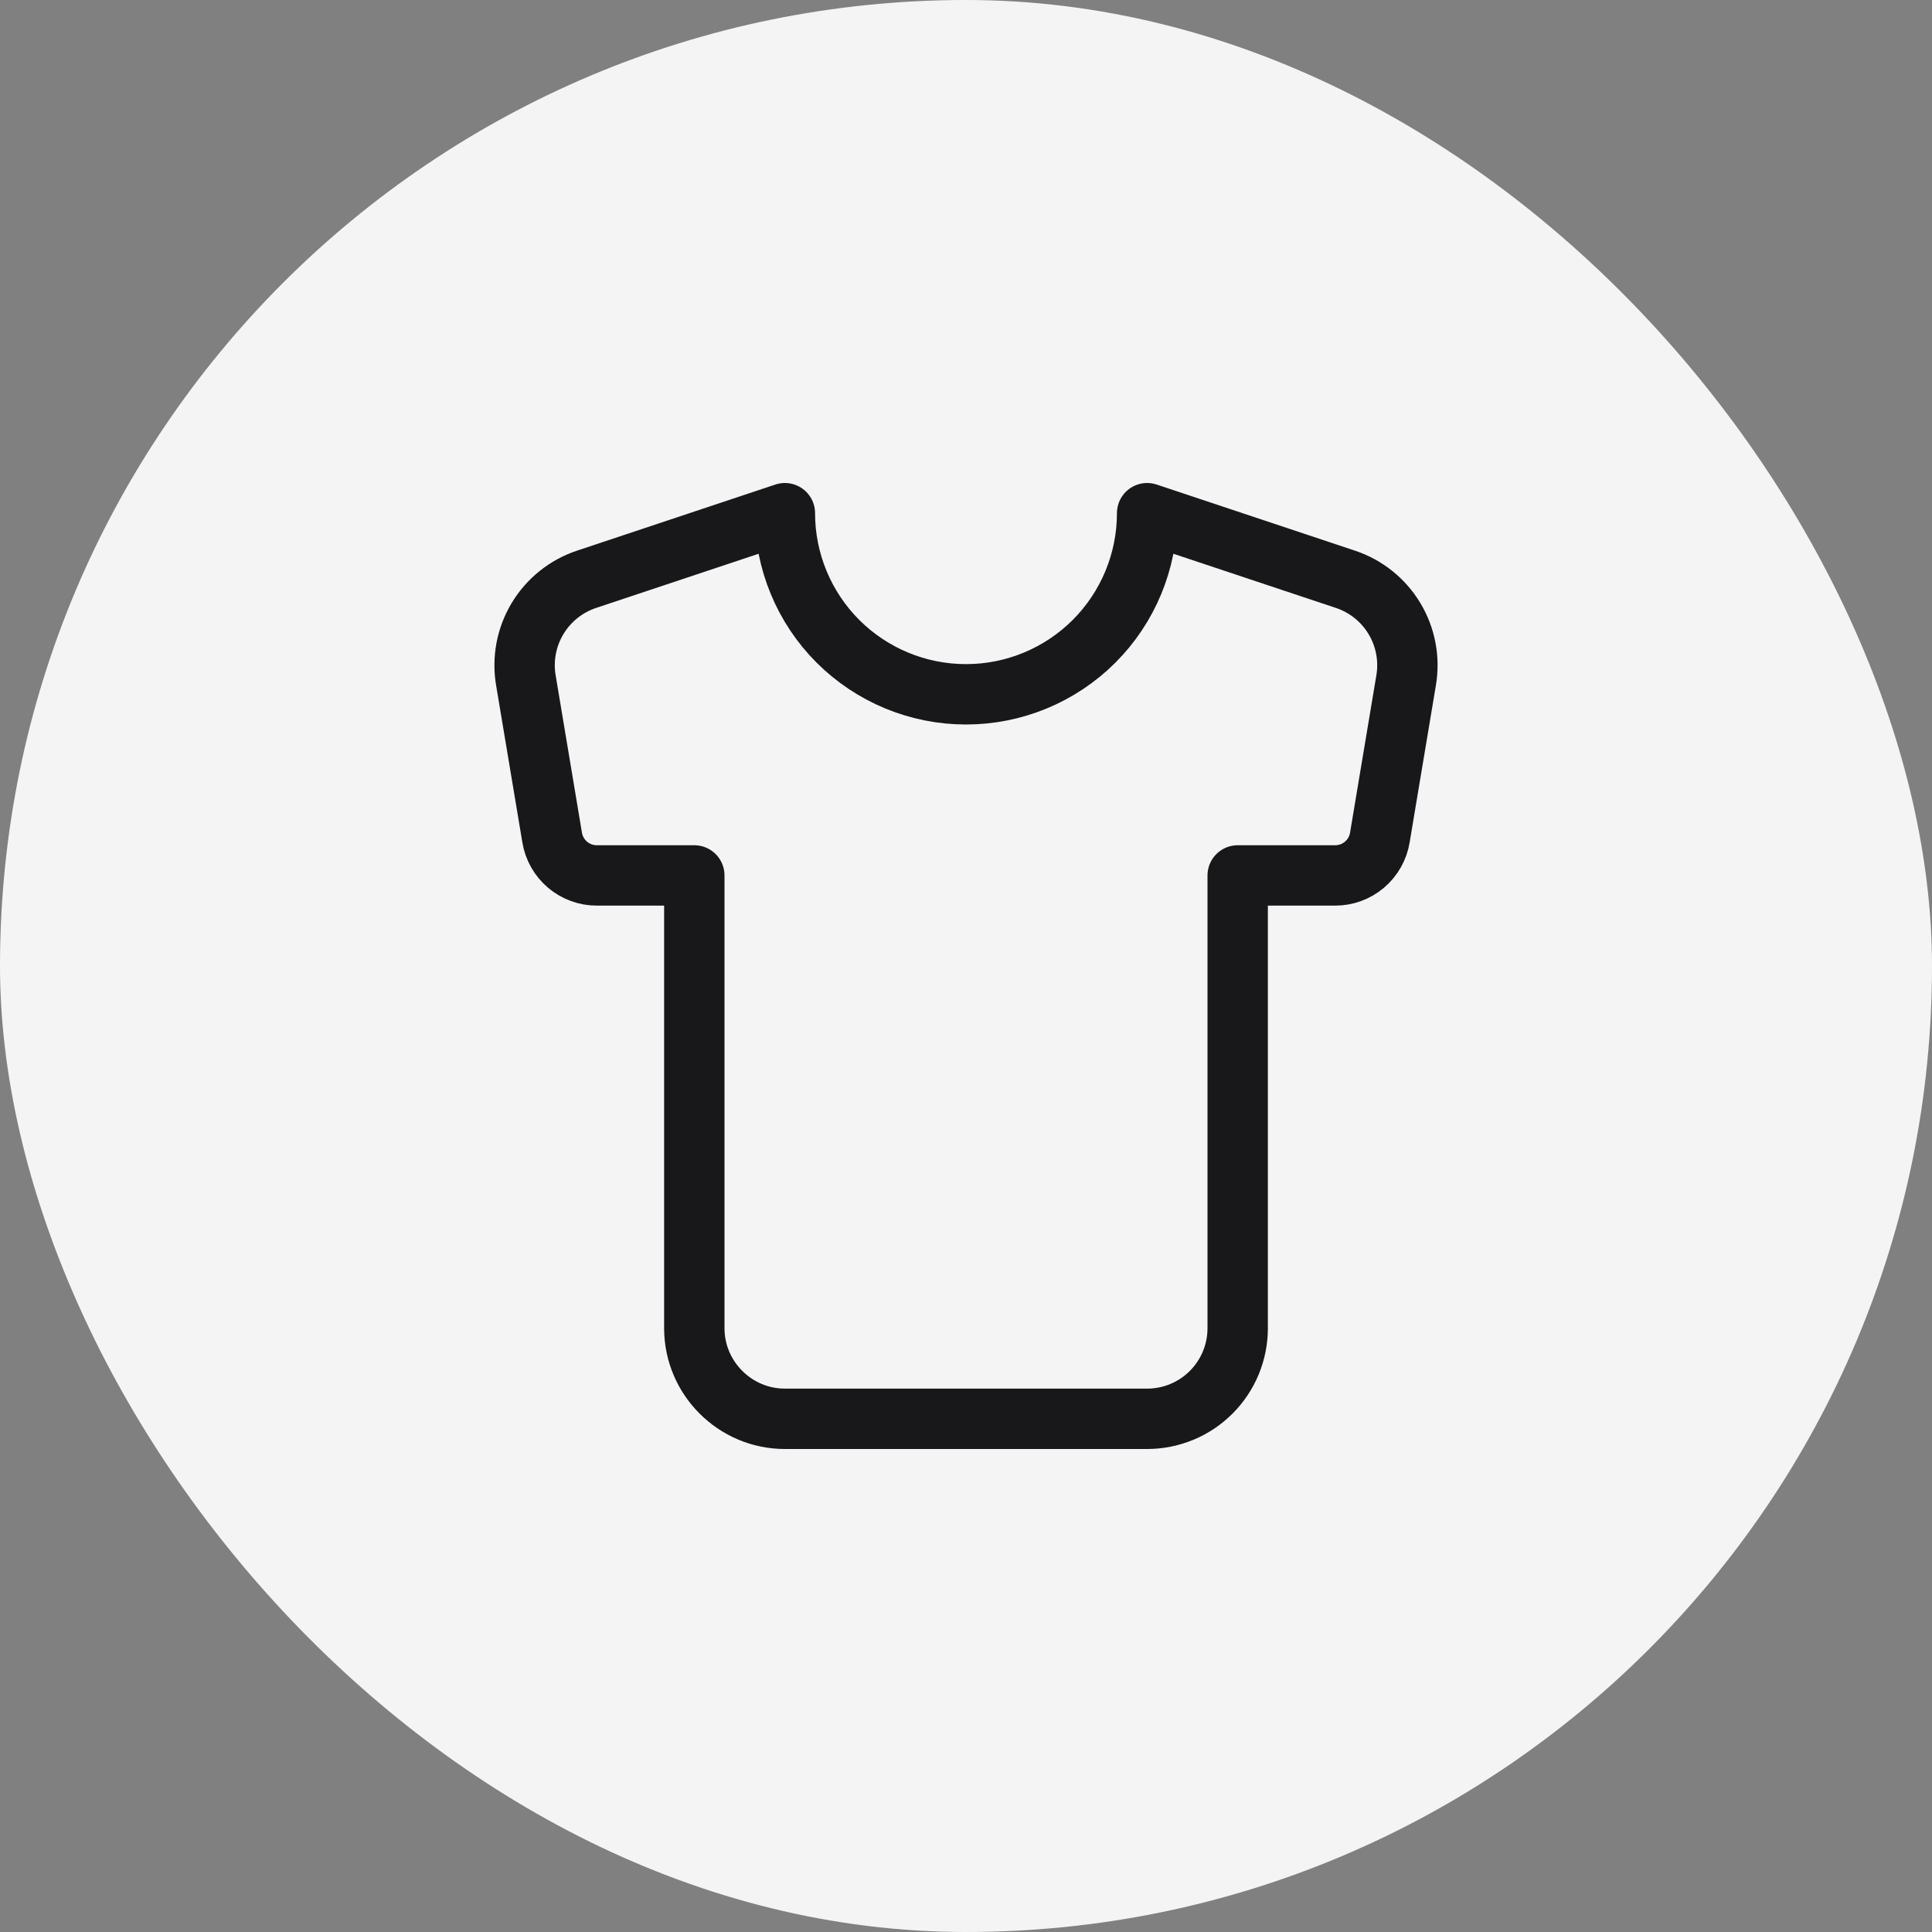<svg width="64" height="64" viewBox="0 0 64 64" fill="none" xmlns="http://www.w3.org/2000/svg">
<rect x="0" y="0" width="64" height="64" fill="#808080" stroke="none"/>
<rect width="64" height="64" rx="32" fill="#F4F4F5"/>
<path d="M44.57 19.19L38 17C38 18.591 37.368 20.117 36.243 21.243C35.117 22.368 33.591 23 32 23C30.409 23 28.883 22.368 27.757 21.243C26.632 20.117 26 18.591 26 17L19.43 19.19C18.751 19.416 18.175 19.878 17.807 20.491C17.438 21.104 17.301 21.829 17.42 22.535L18.29 27.74C18.347 28.092 18.528 28.413 18.8 28.644C19.073 28.875 19.418 29.001 19.775 29H23V44C23 45.65 24.35 47 26 47H38C38.796 47 39.559 46.684 40.121 46.121C40.684 45.559 41 44.796 41 44V29H44.225C44.582 29.001 44.928 28.875 45.2 28.644C45.472 28.413 45.653 28.092 45.71 27.74L46.58 22.535C46.699 21.829 46.562 21.104 46.193 20.491C45.825 19.878 45.249 19.416 44.57 19.19Z" stroke="#18181B" stroke-width="2" stroke-linecap="round" stroke-linejoin="round"/>
</svg>
